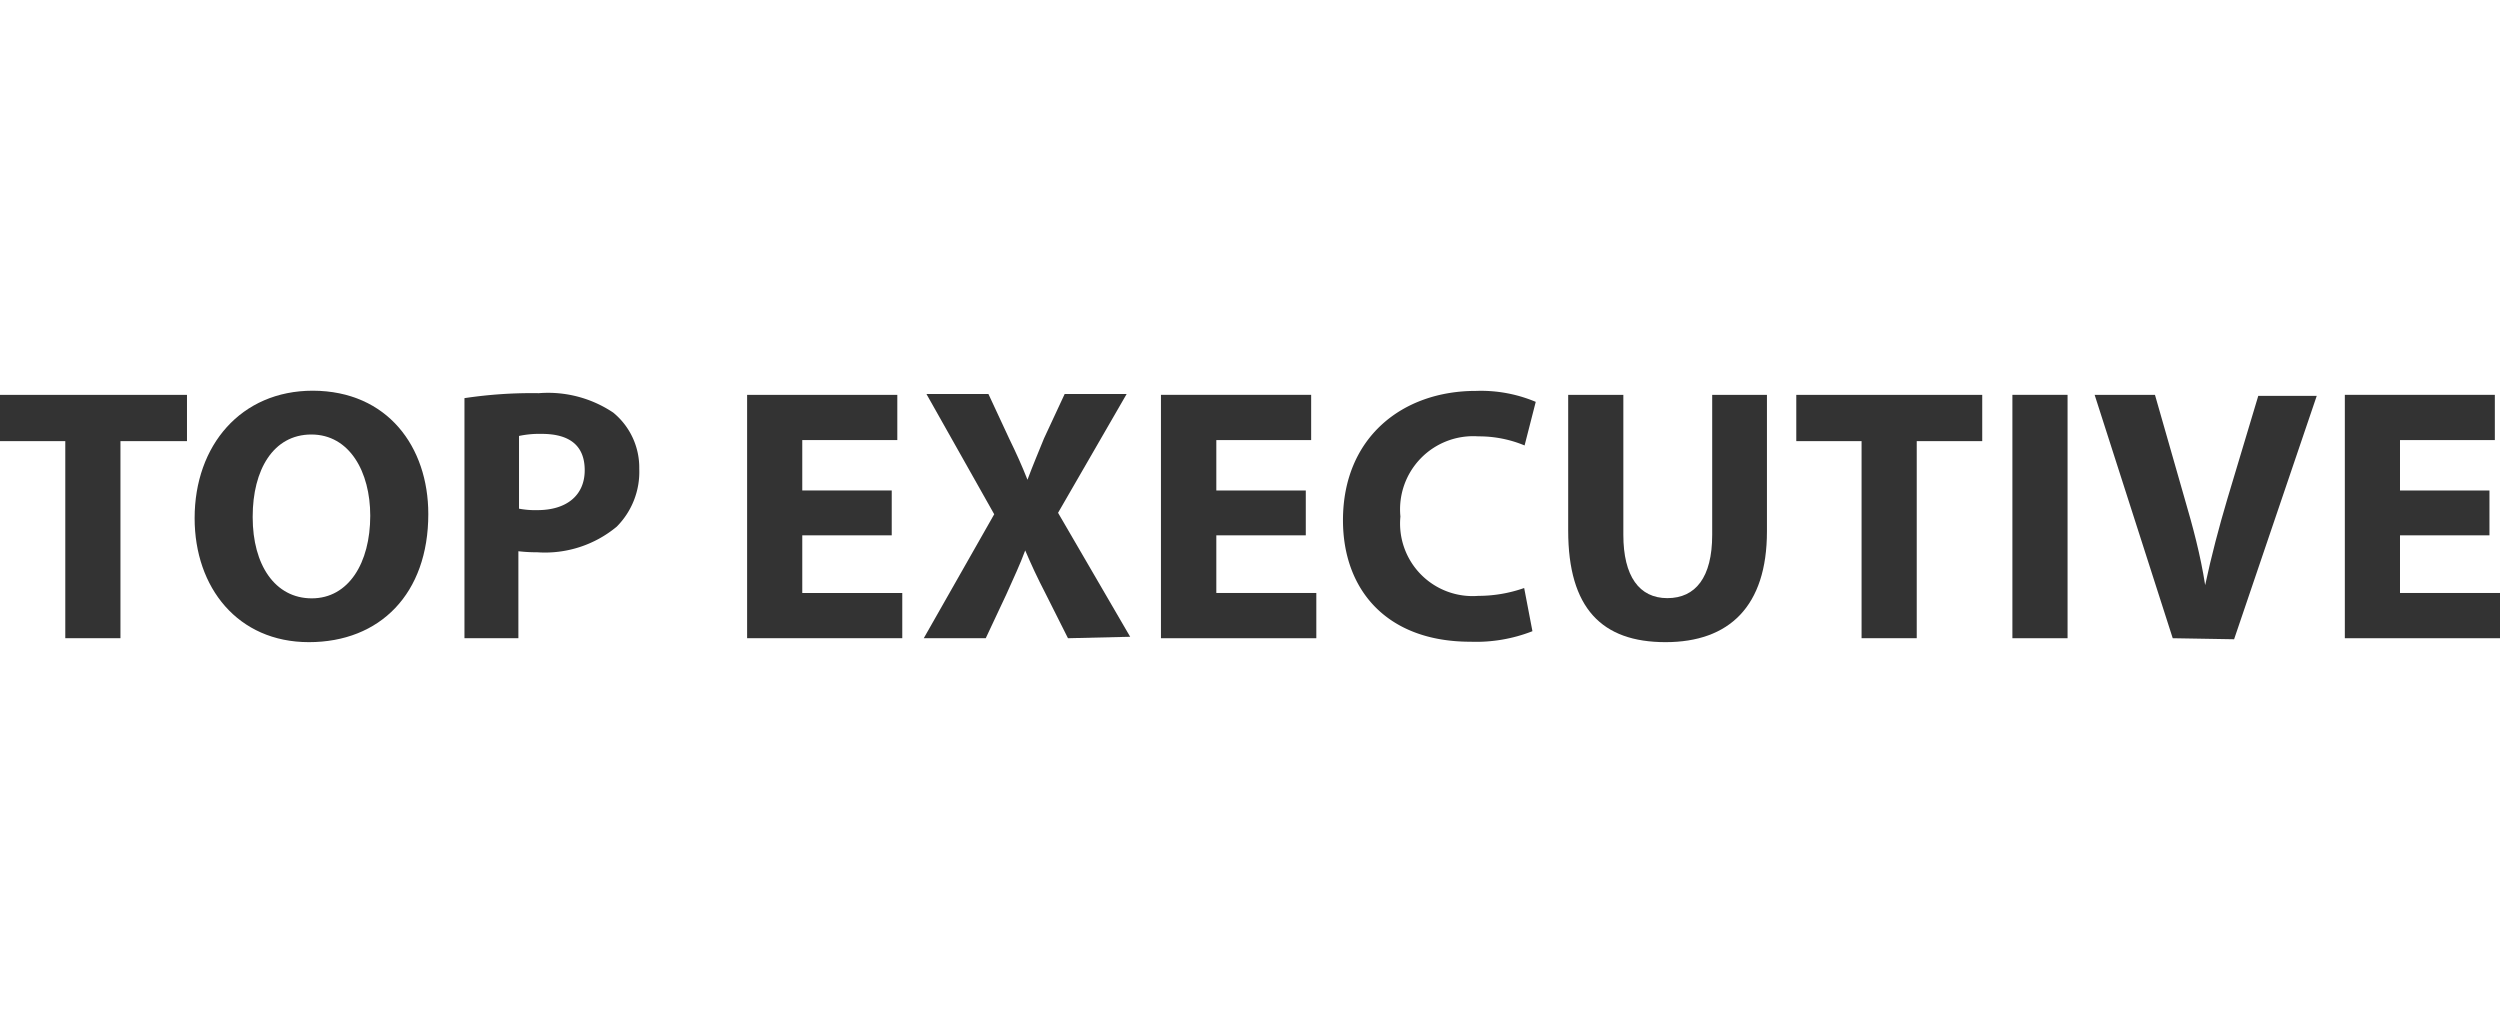 <svg id="Layer_1" data-name="Layer 1" xmlns="http://www.w3.org/2000/svg" viewBox="0 0 121 50"><defs><style>.cls-1{fill:#333;}</style></defs><path class="cls-1" d="M3.16,21.35H0V19.11H9.05v2.24H5.83v9.54H3.16Z"/><path class="cls-1" d="M20.73,24.88c0,3.86-2.34,6.2-5.78,6.2s-5.53-2.64-5.53-6c0-3.53,2.25-6.17,5.72-6.17C18.76,18.92,20.73,21.63,20.73,24.88Zm-8.5.16c0,2.3,1.08,3.92,2.86,3.92s2.83-1.71,2.83-4c0-2.12-1-3.93-2.85-3.93S12.23,22.75,12.23,25Z"/><path class="cls-1" d="M22.48,19.27a21.93,21.93,0,0,1,3.6-.24,5.66,5.66,0,0,1,3.6.94,3.44,3.44,0,0,1,1.26,2.72,3.76,3.76,0,0,1-1.09,2.8A5.43,5.43,0,0,1,26,26.73a7.64,7.64,0,0,1-.91-.05v4.21H22.48Zm2.64,5.35a4.26,4.26,0,0,0,.89.07c1.42,0,2.29-.72,2.29-1.93S27.55,21,26.22,21a4.74,4.74,0,0,0-1.1.1Z"/><path class="cls-1" d="M43.16,25.91H38.83V28.7h4.84v2.19H36.16V19.11h7.27V21.3h-4.6v2.44h4.33Z"/><path class="cls-1" d="M51.69,30.89l-1.07-2.13c-.43-.83-.71-1.44-1-2.12h0c-.25.68-.54,1.29-.91,2.12l-1,2.13h-3l3.41-6-3.28-5.82h3l1,2.15c.35.72.61,1.29.89,2h0c.28-.75.51-1.28.8-2l1-2.15h3l-3.32,5.75,3.49,6Z"/><path class="cls-1" d="M63.2,25.91H58.87V28.7h4.84v2.19H56.19V19.11h7.27V21.3H58.87v2.44H63.2Z"/><path class="cls-1" d="M74.17,30.55a7.48,7.48,0,0,1-3,.51c-4.07,0-6.17-2.53-6.17-5.88,0-4,2.87-6.26,6.43-6.26a6.83,6.83,0,0,1,2.9.53l-.54,2.11a5.72,5.72,0,0,0-2.24-.44A3.54,3.54,0,0,0,67.78,25a3.51,3.51,0,0,0,3.77,3.84,6.7,6.7,0,0,0,2.22-.38Z"/><path class="cls-1" d="M78.57,19.11v6.78c0,2,.77,3.06,2.13,3.06s2.17-1,2.17-3.06V19.11h2.65v6.61c0,3.63-1.83,5.36-4.91,5.36s-4.71-1.64-4.71-5.4V19.11Z"/><path class="cls-1" d="M90.1,21.35H86.94V19.11h9v2.24H92.77v9.54H90.1Z"/><path class="cls-1" d="M100.07,19.11V30.89H97.4V19.11Z"/><path class="cls-1" d="M105.16,30.89l-3.78-11.78h2.92l1.43,5c.41,1.4.77,2.74,1,4.21h0c.3-1.41.67-2.81,1.07-4.16l1.5-5h2.83l-4,11.78Z"/><path class="cls-1" d="M120.49,25.91h-4.33V28.7H121v2.19h-7.51V19.11h7.26V21.3h-4.59v2.44h4.33Z"/></svg>